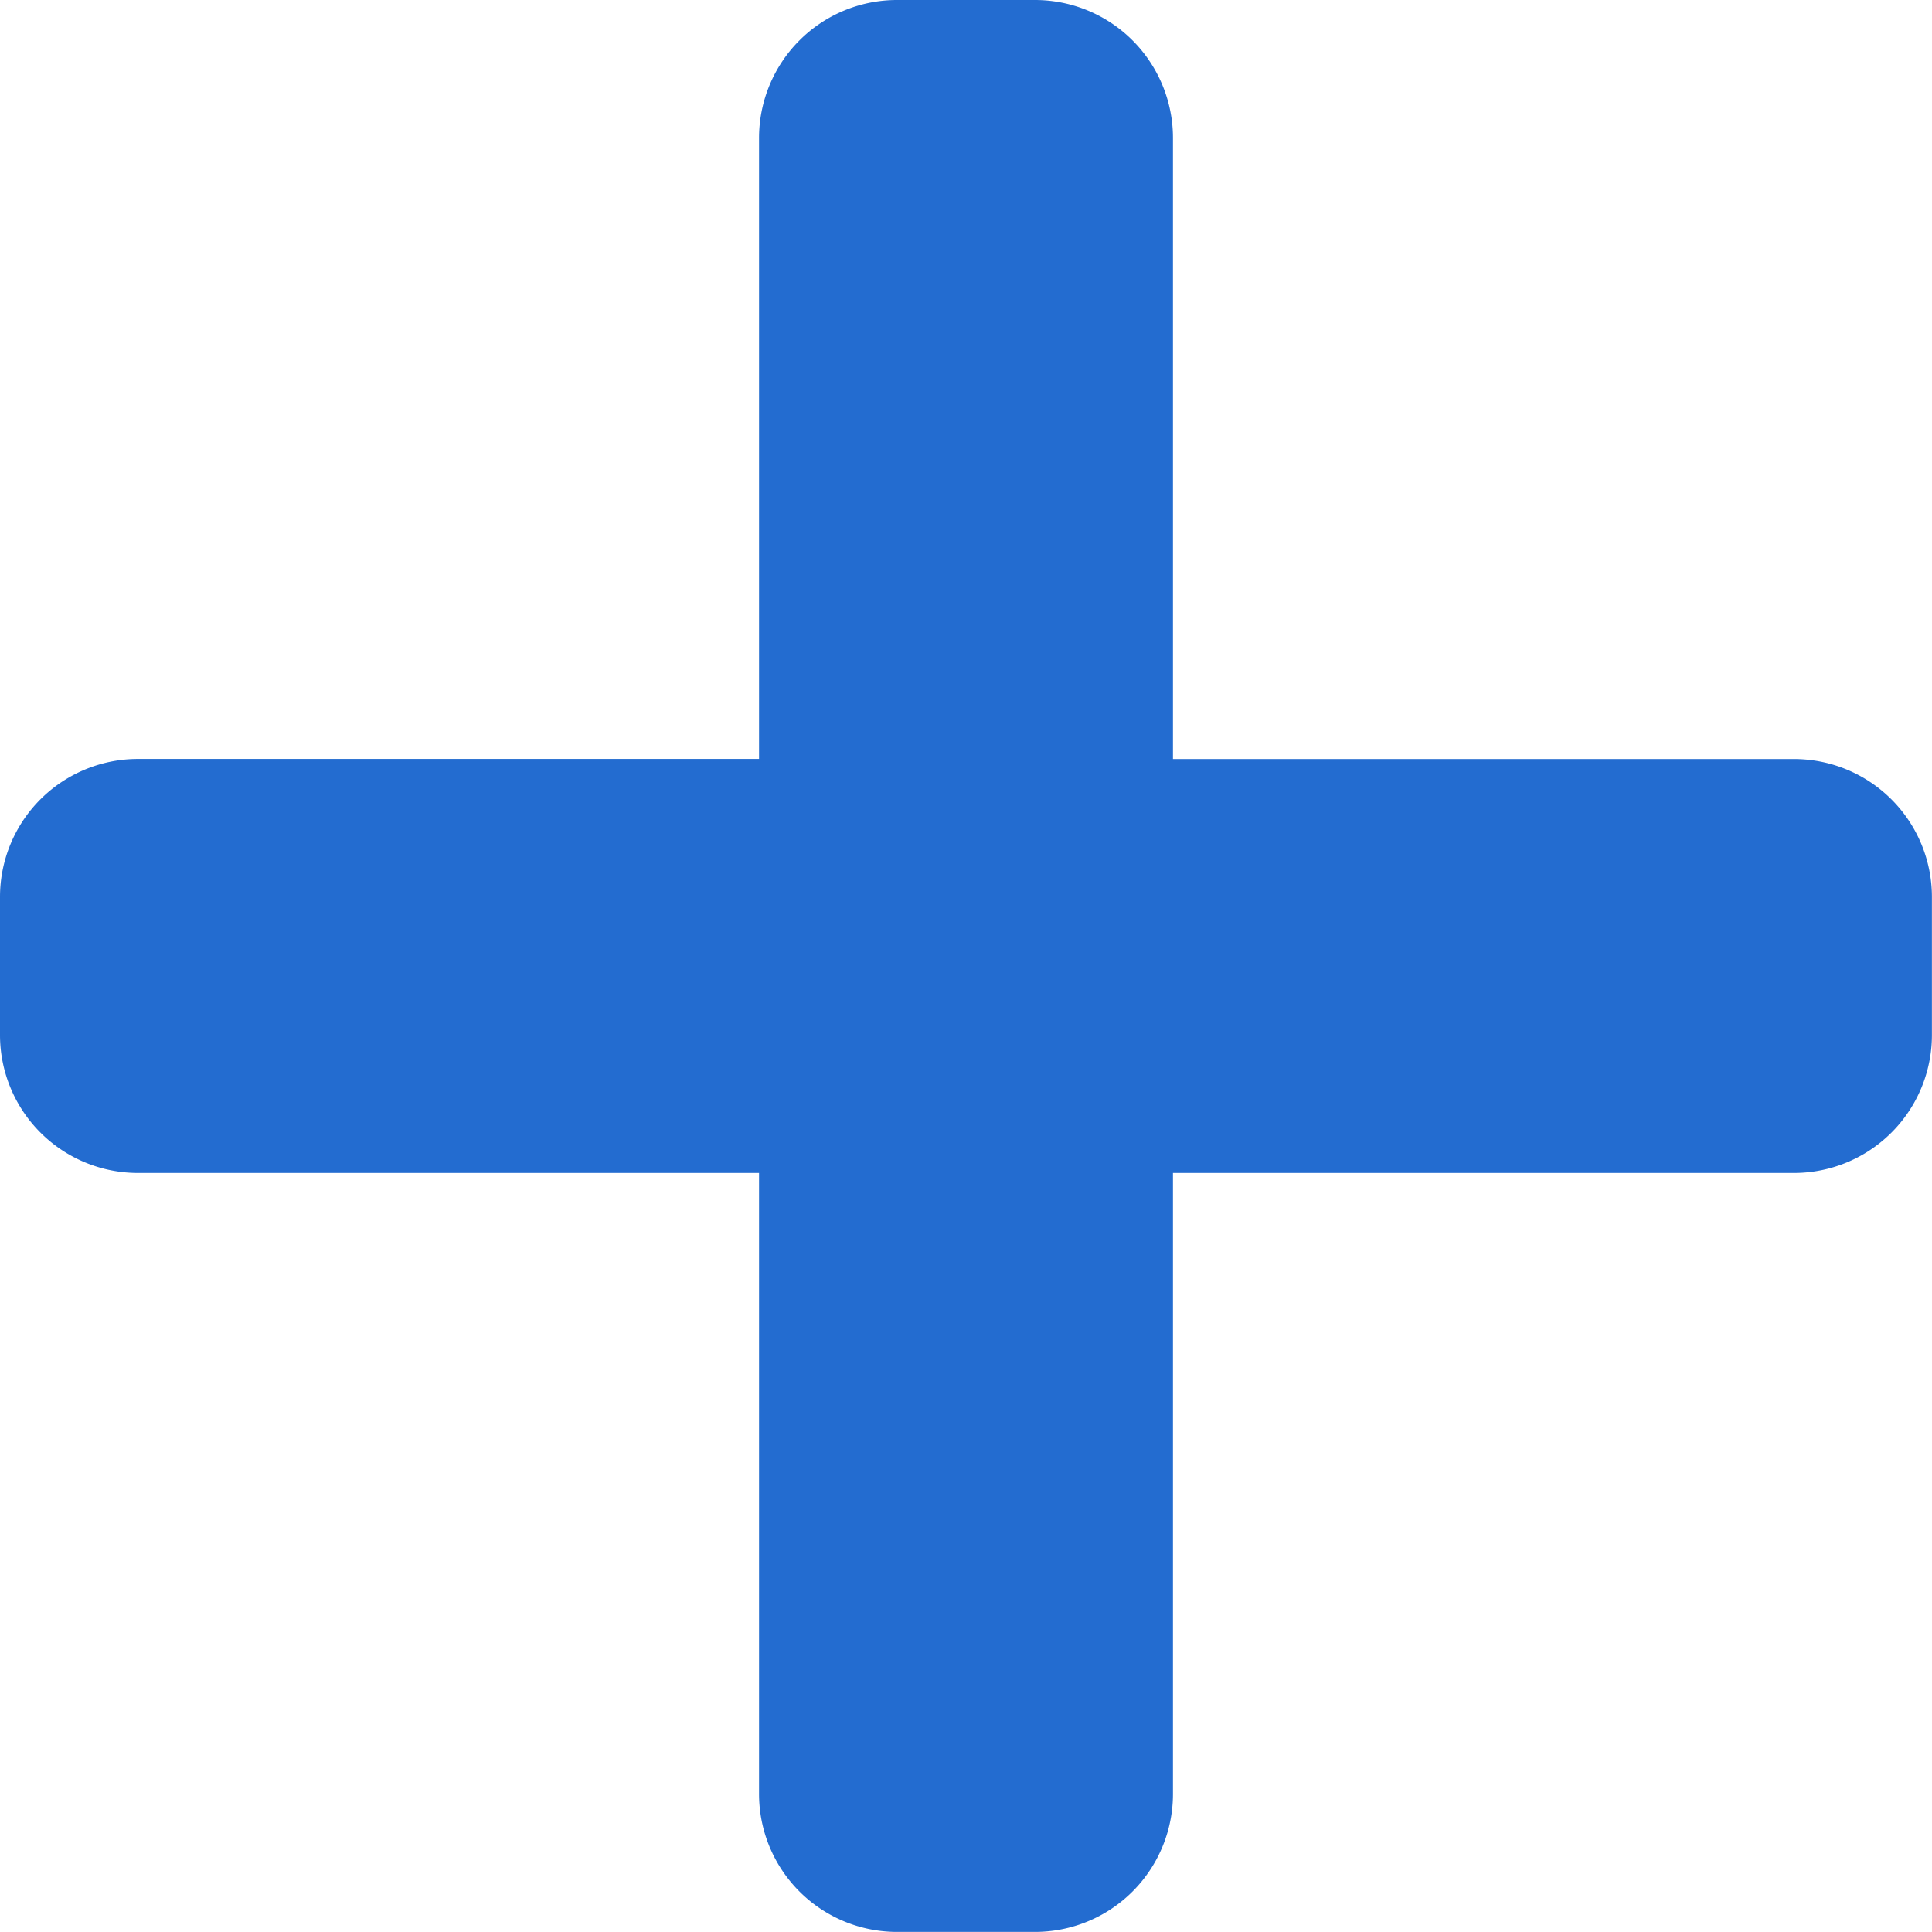 <svg xmlns="http://www.w3.org/2000/svg" width="24.056" height="24.056" viewBox="0 0 24.056 24.056">
  <path id="plus-solid" d="M22.338,41.451H14.605V33.718A1.718,1.718,0,0,0,12.887,32H11.169a1.718,1.718,0,0,0-1.718,1.718v7.732H1.718A1.718,1.718,0,0,0,0,43.169v1.718a1.718,1.718,0,0,0,1.718,1.718H9.451v7.732a1.718,1.718,0,0,0,1.718,1.718h1.718a1.718,1.718,0,0,0,1.718-1.718V46.605h7.732a1.718,1.718,0,0,0,1.718-1.718V43.169A1.718,1.718,0,0,0,22.338,41.451Z" transform="translate(0 -32)" fill="#236cd0"/>
</svg>

